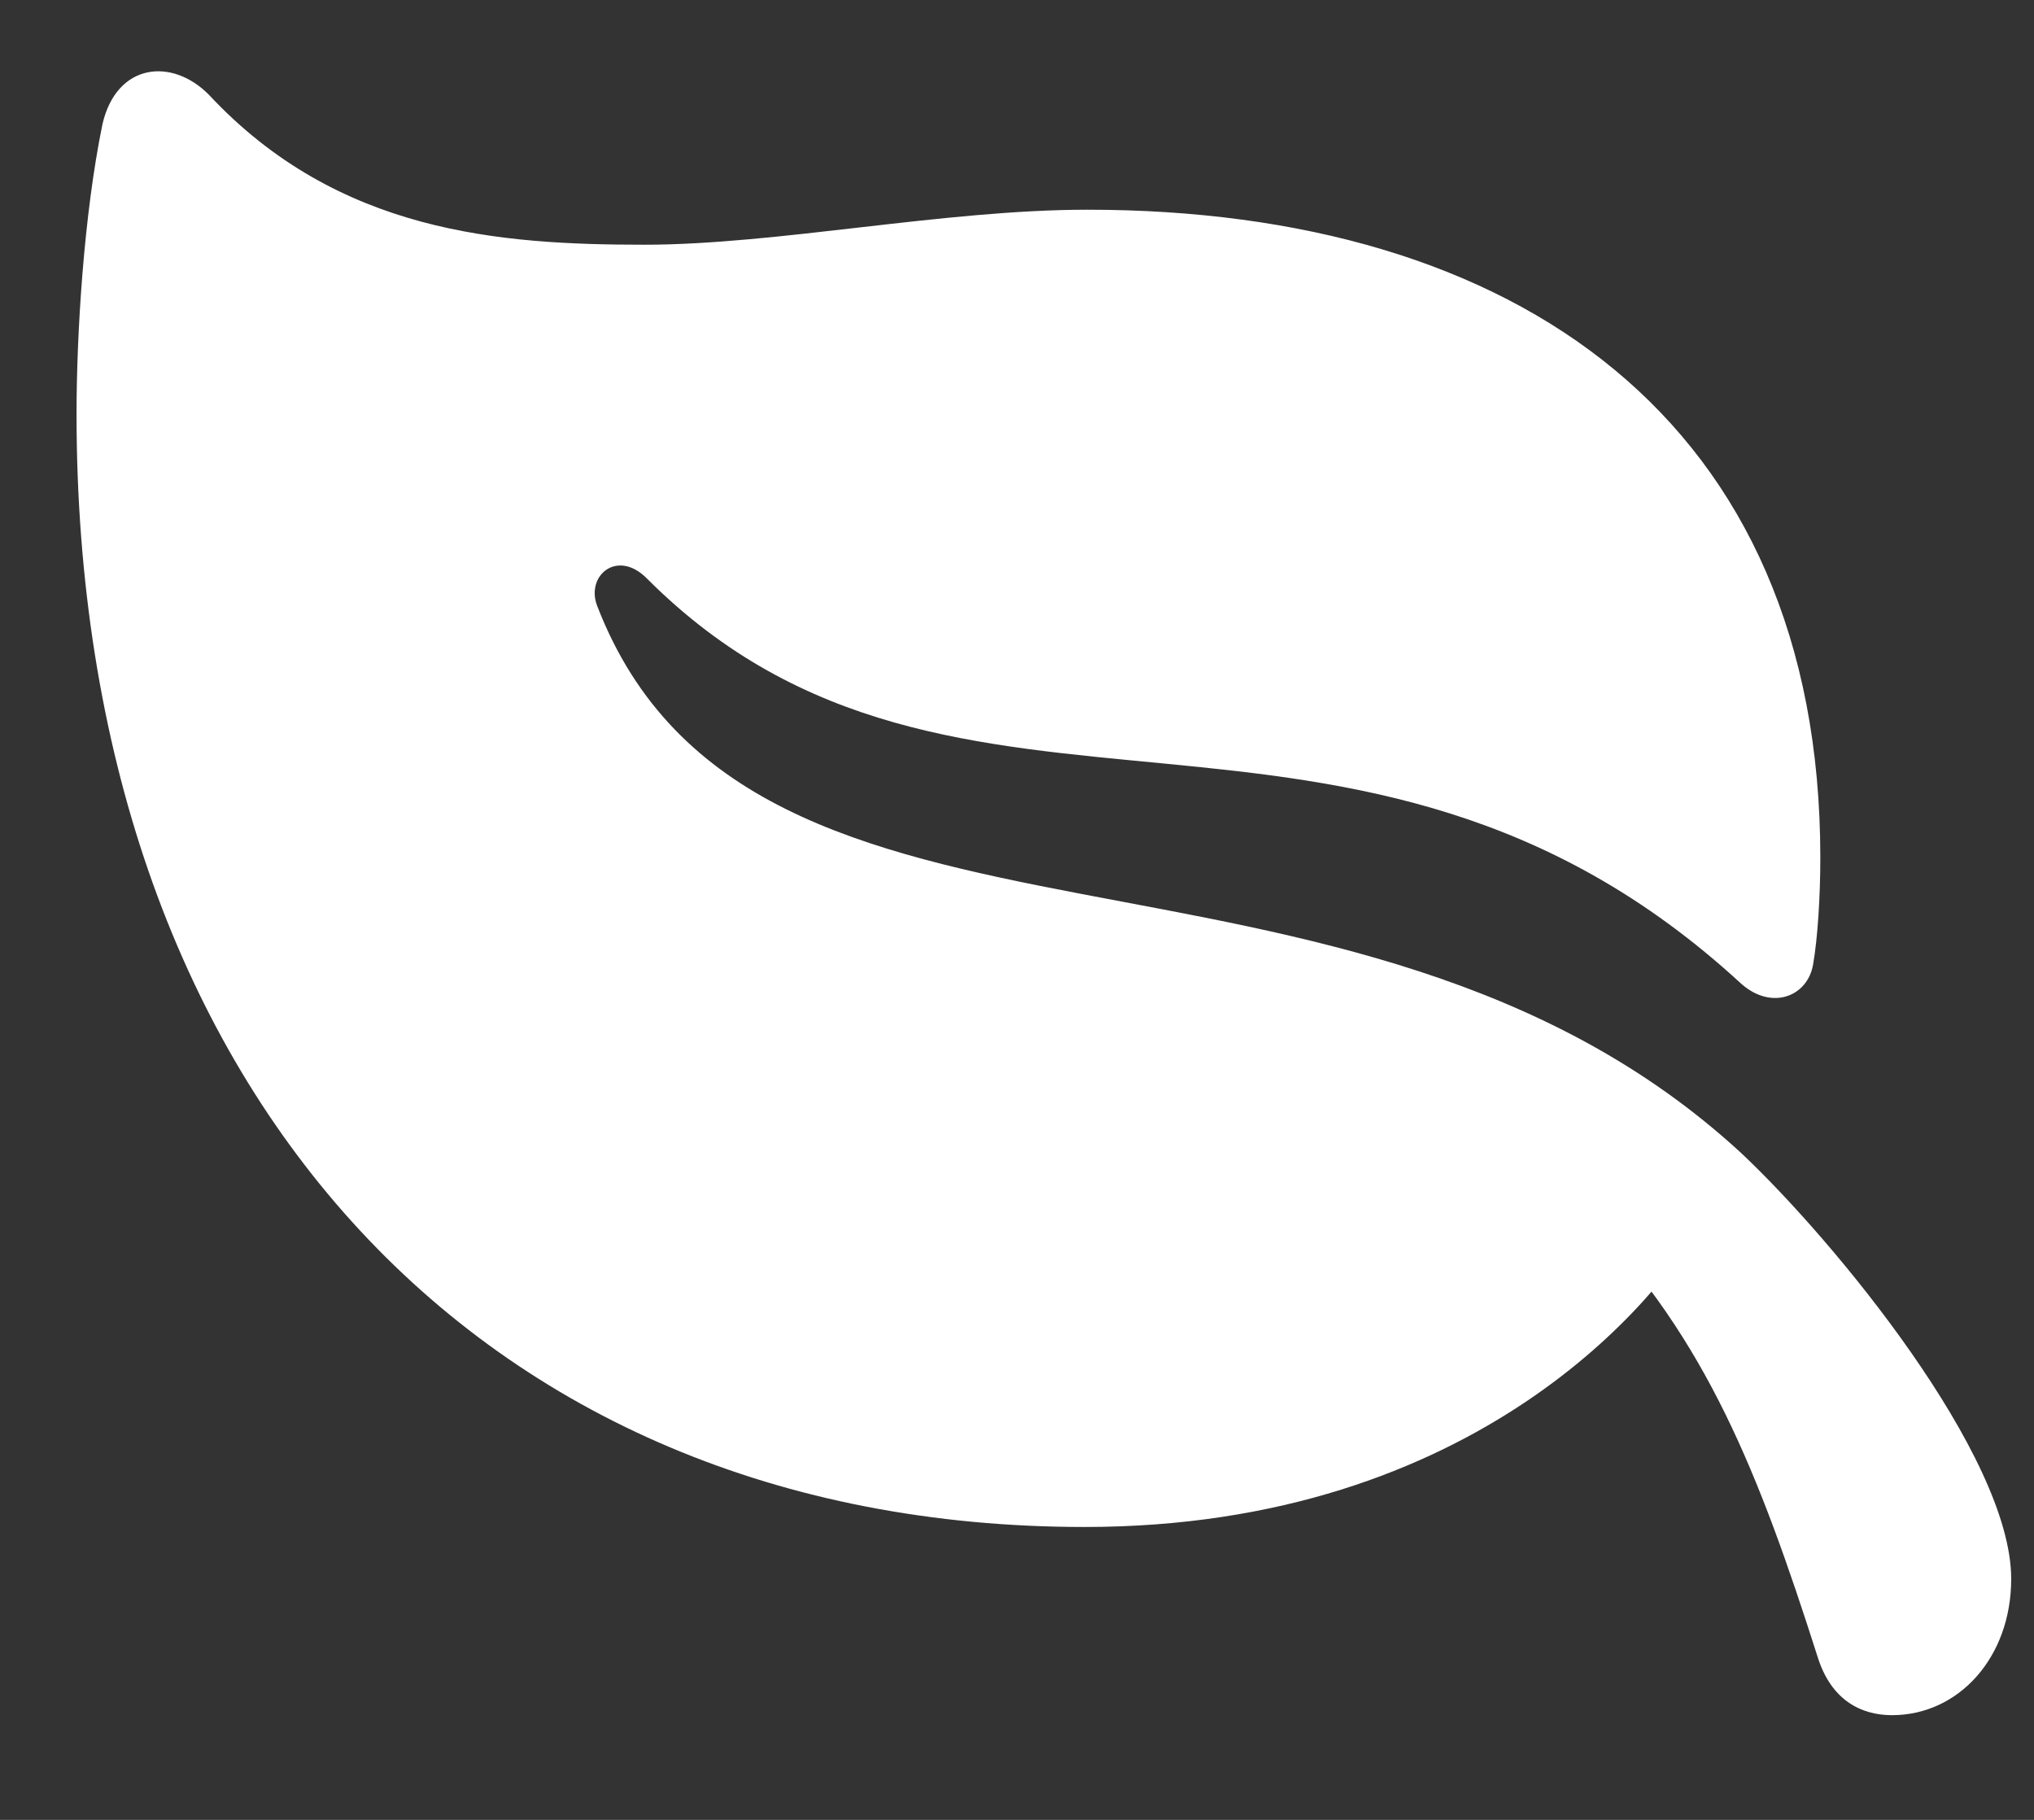 <?xml version="1.0" encoding="UTF-8"?> <svg xmlns="http://www.w3.org/2000/svg" width="19" height="17" viewBox="0 0 19 17" fill="none"><rect x="0" y="0" width="19" height="17" fill="#333333" stroke="none"/><path d="M0.958 1.156C0.782 2.009 0.715 3.123 0.715 3.868C0.715 10.129 4.44 14.264 10.132 14.264C13.798 14.264 15.522 12.104 15.899 11.409L14.853 11.384C15.941 12.523 16.426 13.745 16.979 15.478C17.104 15.879 17.381 16.022 17.674 16.022C18.293 16.022 18.787 15.486 18.787 14.749C18.787 13.594 17.13 11.585 16.267 10.773C12.601 7.392 7.018 9.392 5.578 5.659C5.469 5.374 5.771 5.123 6.047 5.408C8.935 8.296 12.651 5.86 16.267 9.191C16.552 9.442 16.887 9.308 16.937 9.007C16.979 8.764 17.004 8.379 17.004 8.011C17.004 3.926 14.158 1.959 10.157 1.959C8.818 1.959 7.252 2.286 6.022 2.286C4.674 2.286 3.159 2.177 1.954 0.888C1.61 0.536 1.092 0.586 0.958 1.156Z" fill="white"></path></svg> 